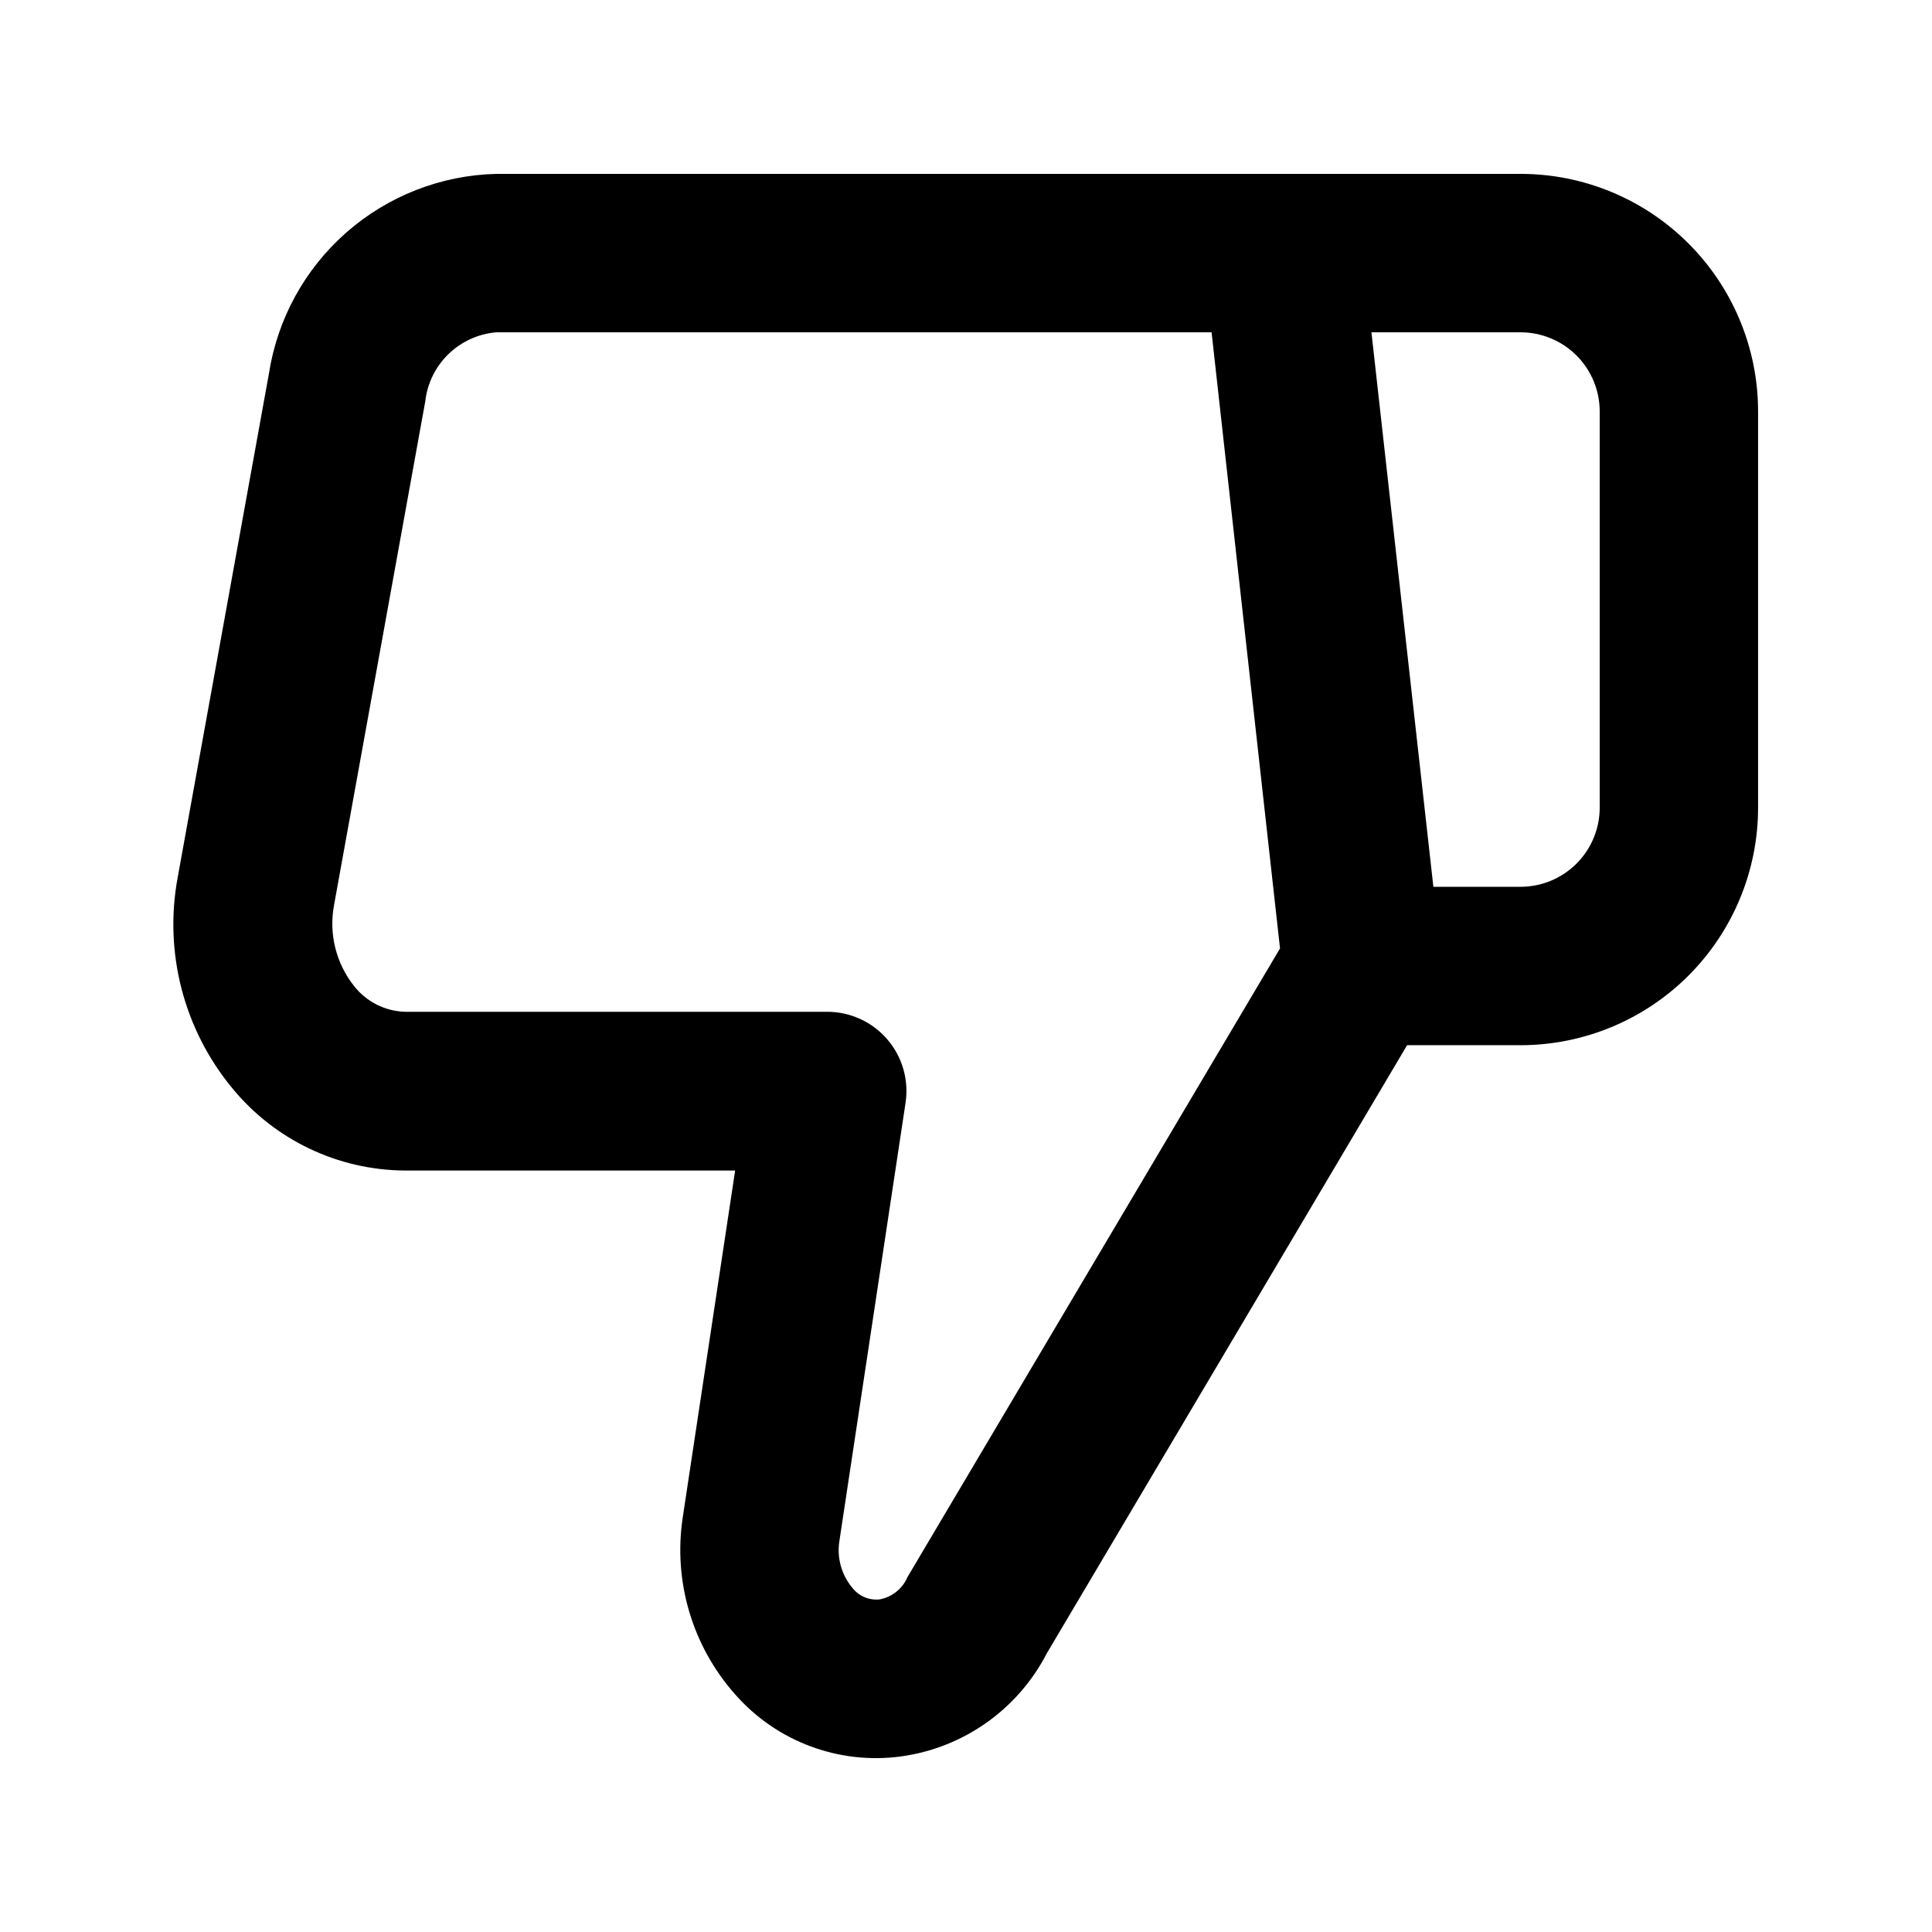 <?xml version="1.0" encoding="UTF-8"?>
<!-- Uploaded to: SVG Repo, www.svgrepo.com, Generator: SVG Repo Mixer Tools -->
<svg fill="#000000" width="800px" height="800px" version="1.1" viewBox="144 144 512 512" xmlns="http://www.w3.org/2000/svg">
 <path d="m546.94 190.08h-271.45c-14.656 0.363-28.719 5.871-39.727 15.551-11.008 9.68-18.266 22.922-20.5 37.41l-24.141 133.3c-3.754 19.891 1.531 40.422 14.422 56.027 11.23 13.707 27.977 21.711 45.699 21.832h87.578l-13.875 91.84c-2.59 16.934 2.488 34.145 13.855 46.961 10.992 12.547 27.555 18.73 44.082 16.457 16.508-2.301 30.875-12.477 38.52-27.289l95.492-161.18h30.039c16.703 0 32.723-6.637 44.531-18.445 11.812-11.812 18.445-27.832 18.445-44.531v-104.96c0-16.703-6.633-32.723-18.445-44.531-11.809-11.812-27.828-18.445-44.531-18.445zm-162.43 371.83c-1.309 3.078-4.062 5.305-7.348 5.941-2.789 0.32-5.539-0.832-7.266-3.043-2.934-3.492-4.184-8.098-3.422-12.598l17.508-115.96c0.91-6.043-0.859-12.188-4.848-16.82-3.988-4.633-9.797-7.297-15.914-7.297h-111.86c-5.273-0.148-10.207-2.625-13.48-6.762-4.856-6.086-6.805-13.996-5.332-21.641l24.141-133.3h0.004c0.52-4.766 2.68-9.203 6.113-12.555 3.43-3.348 7.918-5.402 12.695-5.812h189.58l18.137 163.28zm183.43-203.89c0 5.566-2.211 10.906-6.148 14.844-3.934 3.934-9.273 6.148-14.844 6.148h-23.09l-16.414-146.95h39.504c5.57 0 10.91 2.211 14.844 6.148 3.938 3.938 6.148 9.277 6.148 14.844z"/>
</svg>